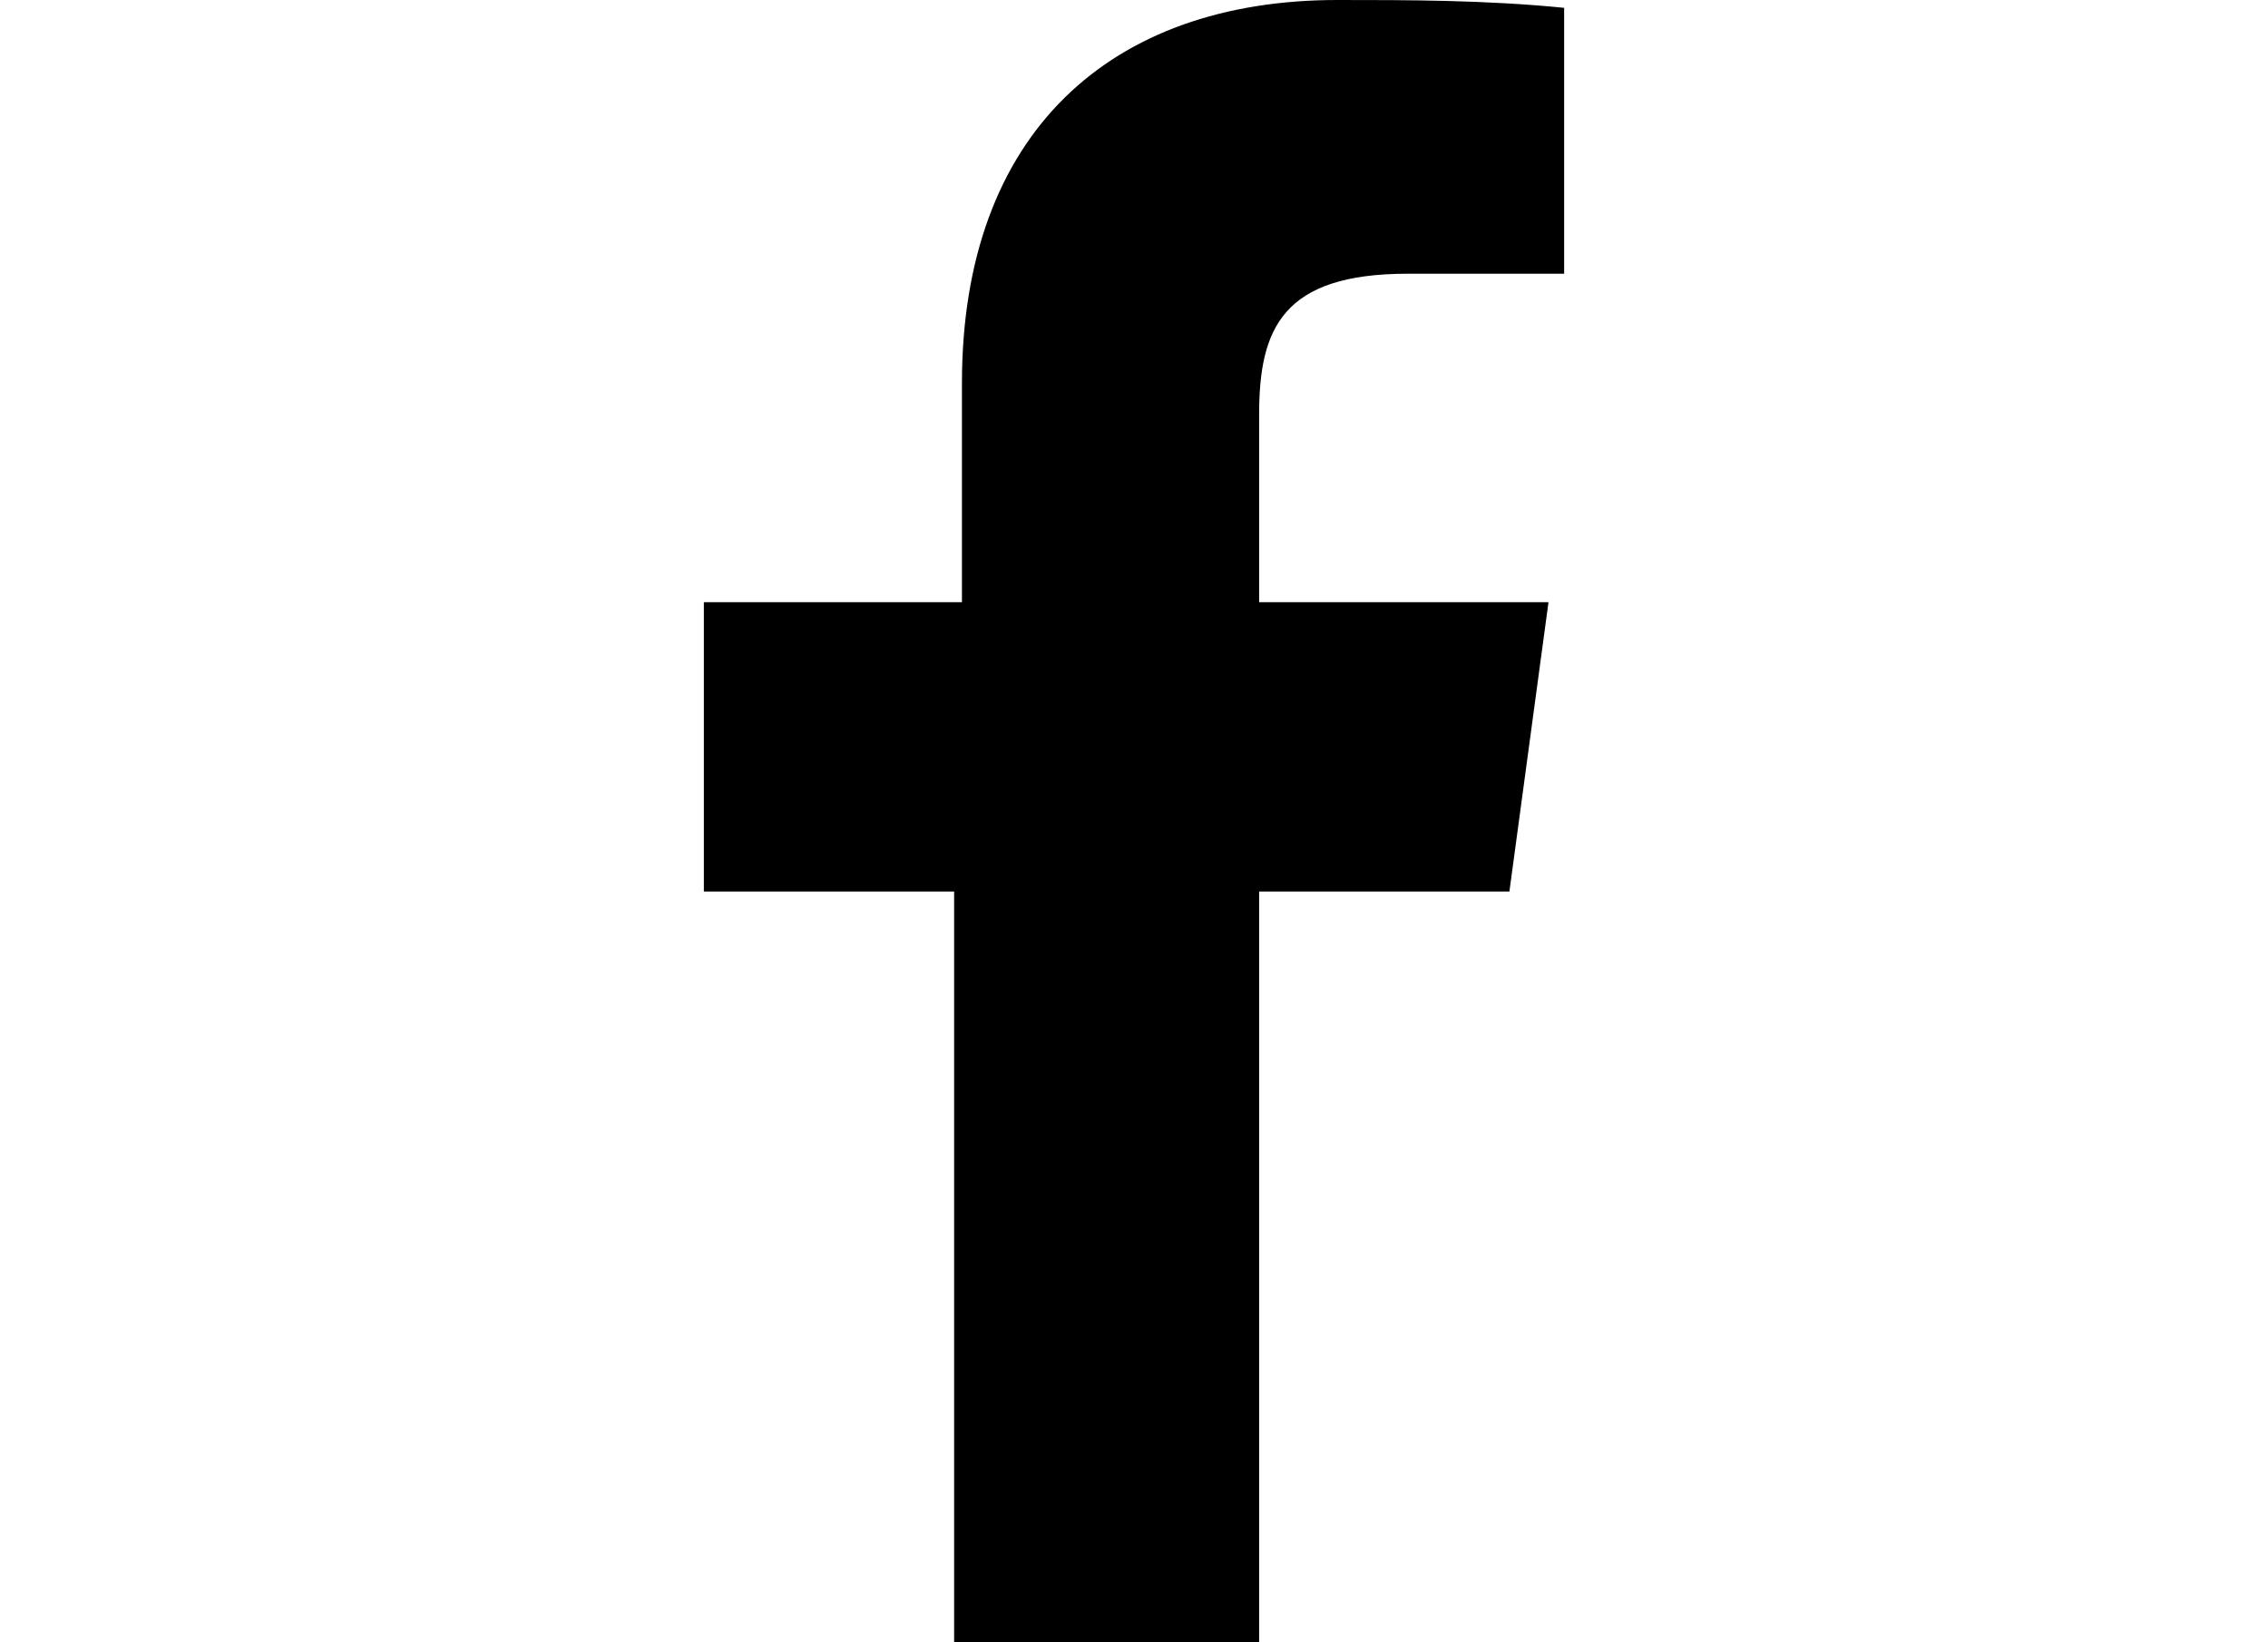 <?xml version="1.0" encoding="utf-8"?>
<!-- Generator: Adobe Illustrator 25.1.0, SVG Export Plug-In . SVG Version: 6.00 Build 0)  -->
<svg version="1.1" id="Layer_1" xmlns="http://www.w3.org/2000/svg" xmlns:xlink="http://www.w3.org/1999/xlink" x="0px" y="0px"
	 viewBox="0 0 29 21" style="enable-background:new 0 0 29 21;" xml:space="preserve">
<path d="M18,3.5h2V0.1C19,0,18,0,17.1,0c-2.9,0-4.8,1.7-4.8,4.9v2.8H9v3.7h3.2V21h3.9v-9.6h3.2l0.5-3.7h-3.7V5.3
	C16.1,4.2,16.4,3.5,18,3.5z"/>
</svg>
